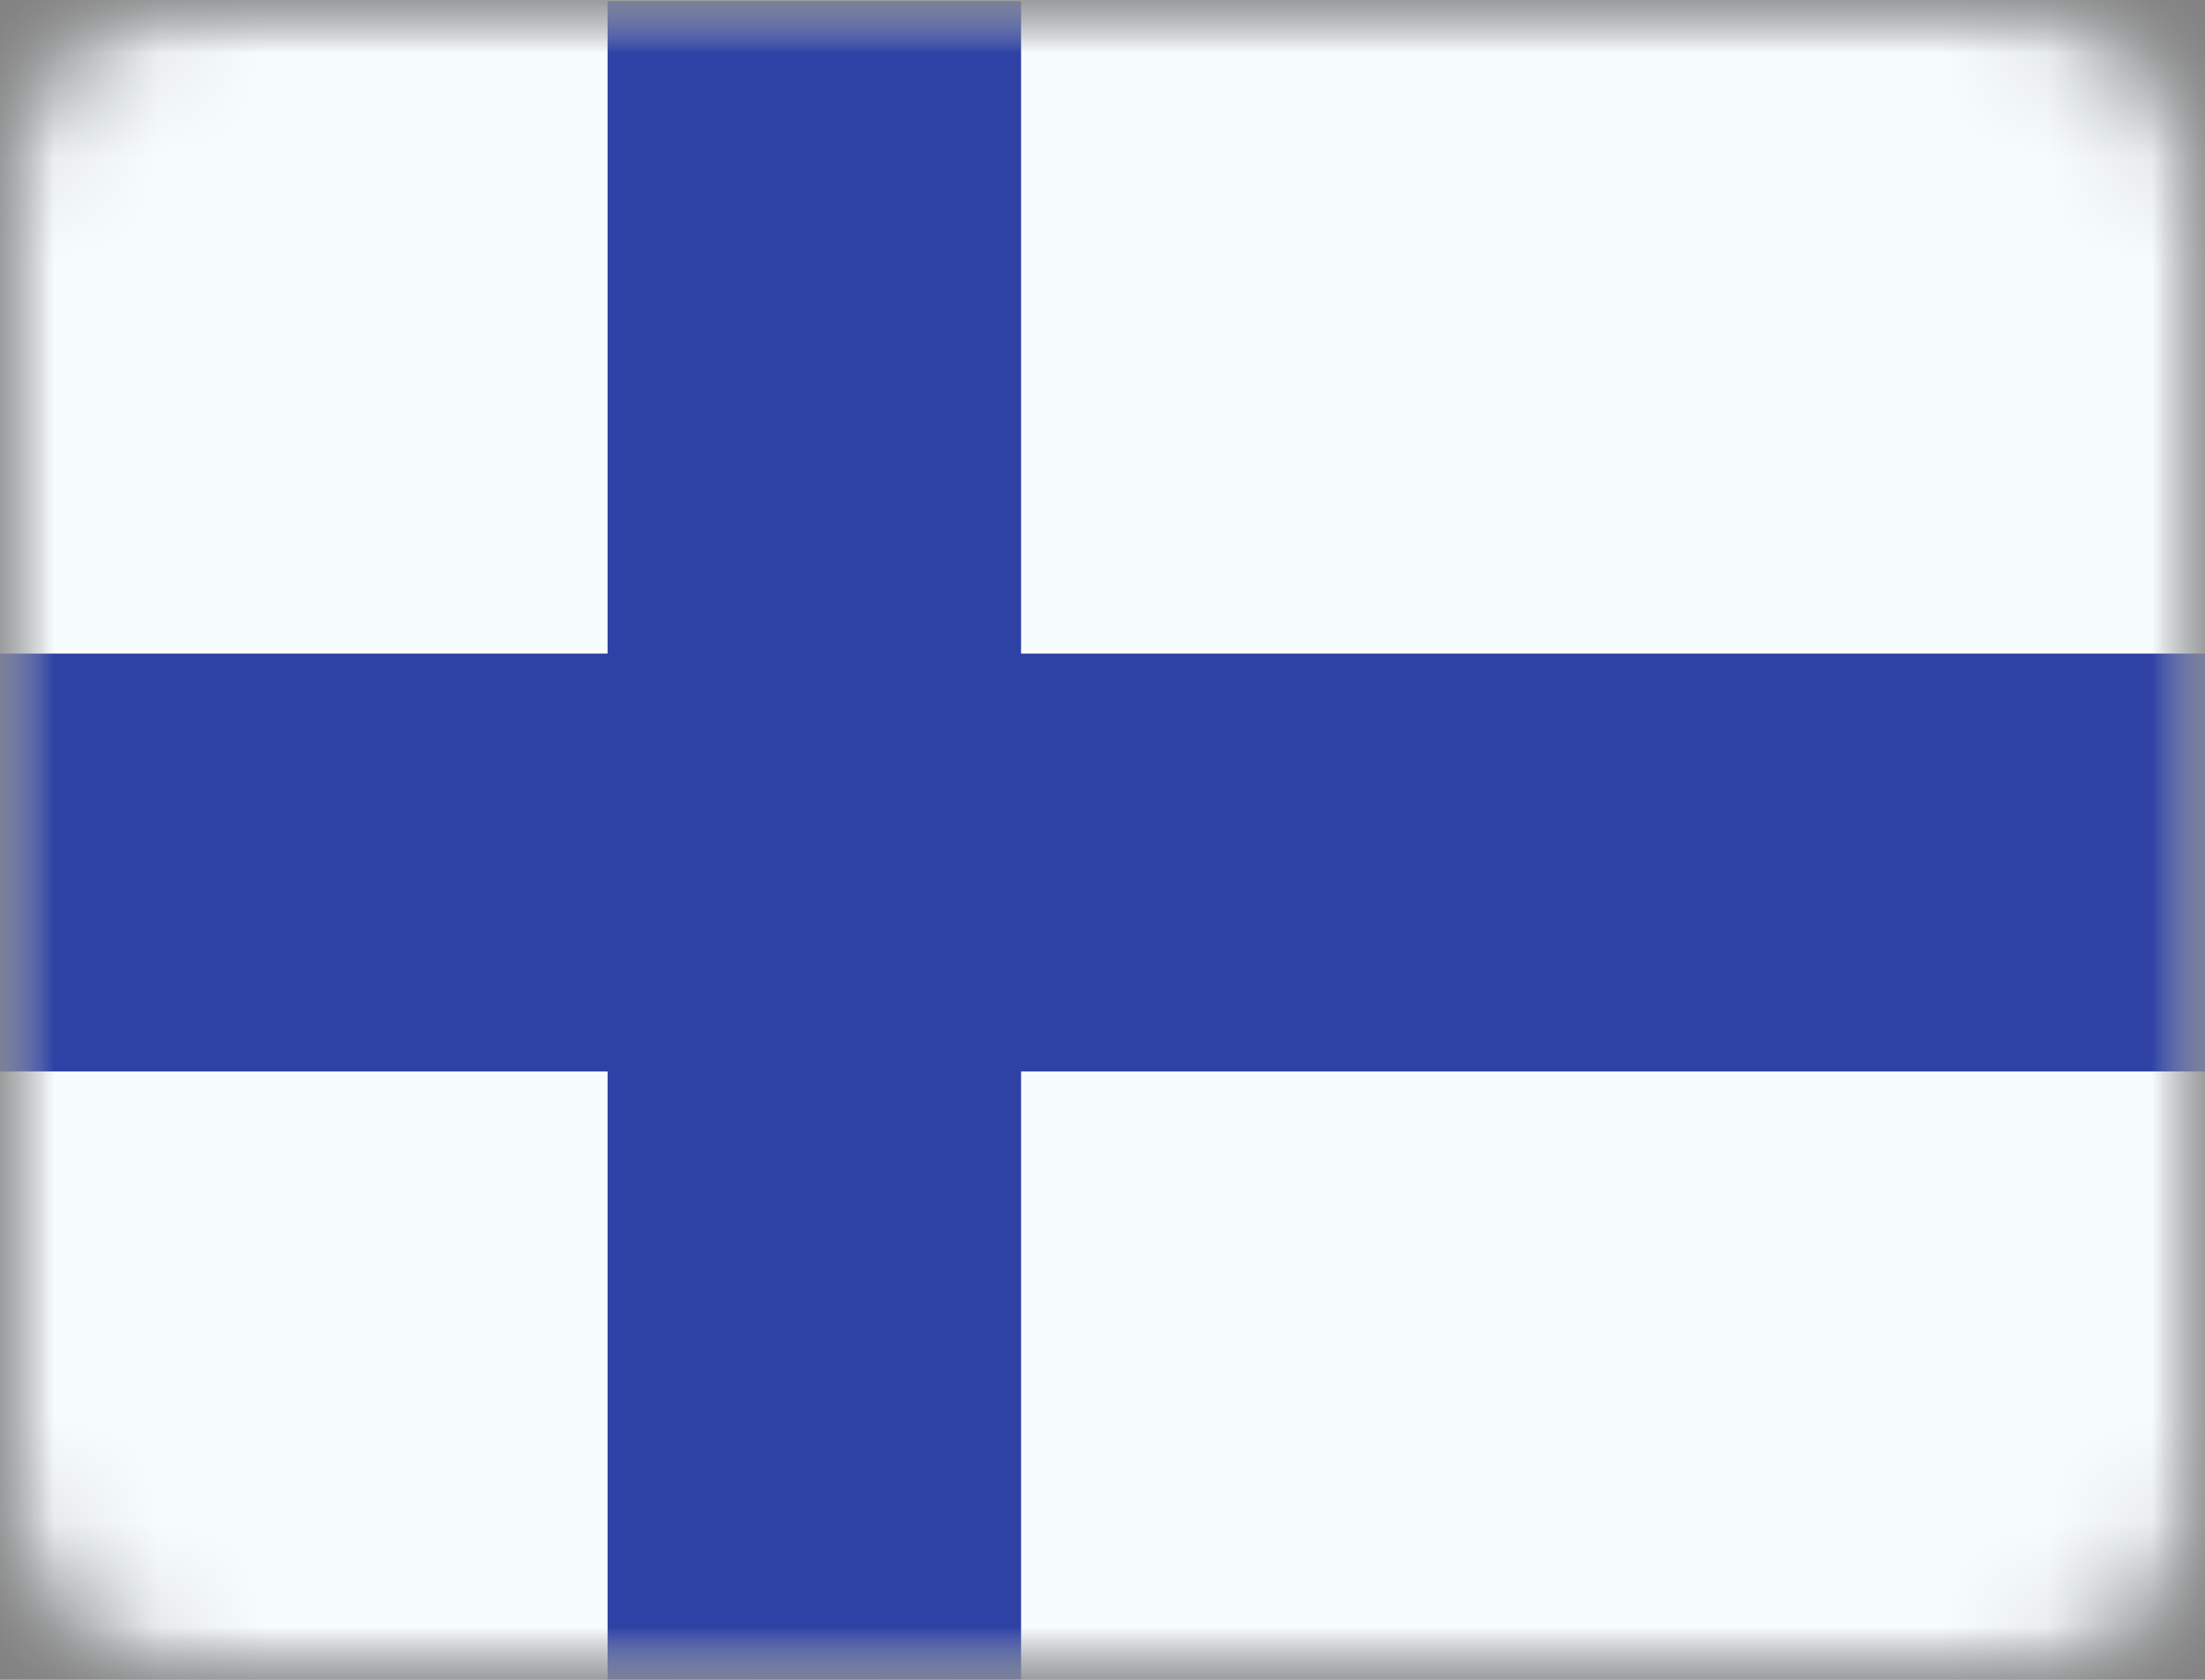 <svg xmlns="http://www.w3.org/2000/svg" xmlns:xlink="http://www.w3.org/1999/xlink" width="21" height="16" viewBox="0 0 21 16"><rect x="0" y="0" width="21" height="16" fill="#808080" stroke="none"/><defs><rect id="a" width="21" height="16" x="0" y="0" rx="2"/><rect id="c" width="21" height="16" x="0" y="0"/><rect id="e" width="21" height="16" x="0" y="0"/></defs><g fill="none" fill-rule="evenodd"><mask id="b" fill="#fff"><use xlink:href="#a"/></mask><g mask="url(#b)"><mask id="d" fill="#fff"><use xlink:href="#c"/></mask><rect width="21" height="16" fill="#F7FCFF" fill-rule="nonzero" mask="url(#d)"/><mask id="f" fill="#fff"><use xlink:href="#e"/></mask><polygon fill="#2E42A5" fill-rule="nonzero" stroke="#2E42A5" stroke-width="1.313" points="9.068 .667 9.068 6.882 21.656 6.882 21.656 9.549 9.068 9.549 9.068 16.667 6.443 16.667 6.443 9.549 -.656 9.549 -.656 6.882 6.443 6.882 6.443 .667" mask="url(#f)"/></g></g></svg>
